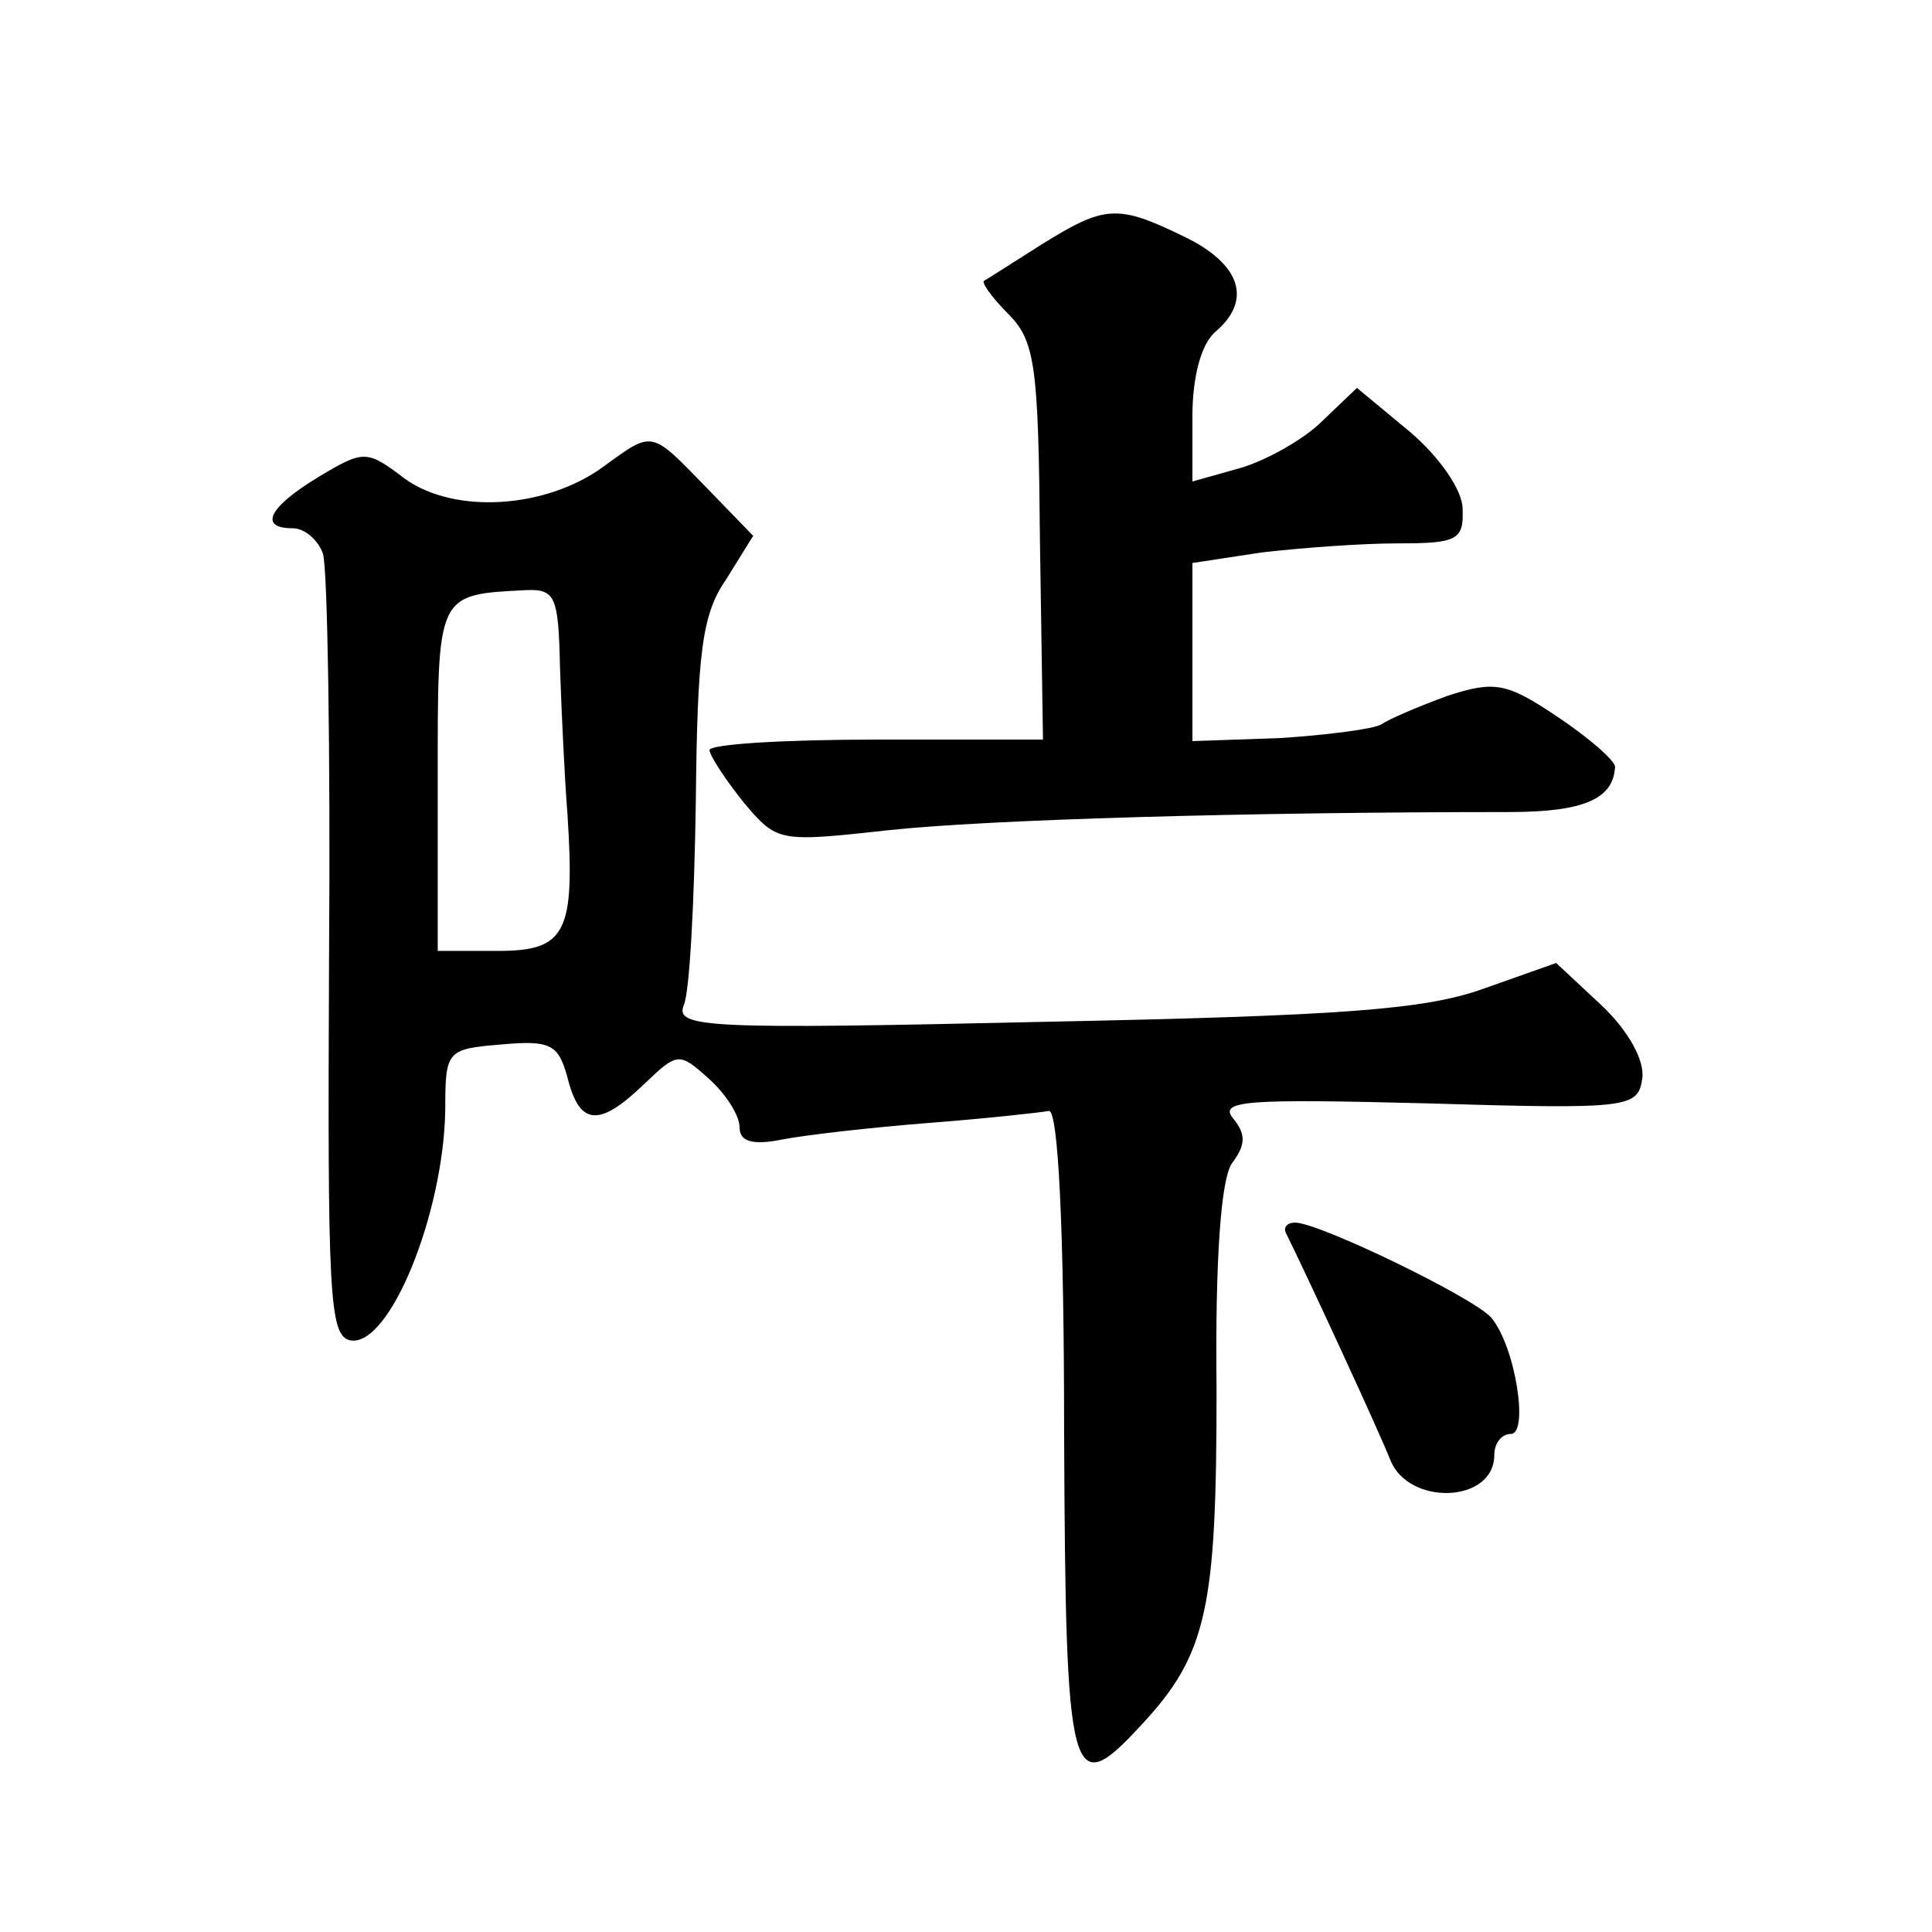 <?xml version="1.0" standalone="no"?>
<!DOCTYPE svg PUBLIC "-//W3C//DTD SVG 20010904//EN"
 "http://www.w3.org/TR/2001/REC-SVG-20010904/DTD/svg10.dtd">
<svg version="1.0" xmlns="http://www.w3.org/2000/svg"
 width="128pt" height="128pt" viewBox="0 0 128 128"
 preserveAspectRatio="xMidYMid meet">
<g transform="translate(0,128) scale(0.1,-0.1)"
fill="#0" stroke="none">
<path d="M690 1118 c-19 -12 -36 -23 -38 -24 -2 -1 5 -11 16 -22 18 -18 20 -35
21 -151 l2 -131 -111 0 c-60 0 -110 -3 -110 -7 1 -5 11 -20 23 -35 22 -26 23 -26
96 -18 65 7 236 12 411 12 50 0 69 9 70 30 0 4 -17 19 -38 33 -34 23 -42 24 -73
14 -19 -7 -38 -15 -44 -19 -5 -3 -36 -7 -67 -9 l-58 -2 0 59 0 59 46 7 c26 3 66
6 90 6 39 0 44 2 43 23 0 12 -15 34 -35 51 l-35 29 -23 -22 c-12 -12 -37 -26 -54
-31 l-32 -9 0 43 c0 27 6 48 15 56 25 21 17 45 -20 63 -45 22 -53 21 -95 -5z M400
971 c-38 -28 -99 -32 -132 -8 -25 19 -27 19 -57 1 -33 -20 -40 -34 -17 -34 8 0
17 -8 20 -17 3 -10 5 -130 4 -268 -1 -222 0 -250 14 -253 26 -5 62 84 63 153 0
39 1 40 37 43 33 3 38 0 44 -22 8 -32 21 -33 51 -4 22 21 23 21 43 3 11 -10 20
-24 20 -32 0 -9 8 -12 28 -8 15 3 59 8 97 11 39 3 75 7 80 8 6 0 10 -76 10 -213
1 -233 4 -245 51 -194 44 47 50 78 50 222 -1 88 3 139 10 150 9 12 10 19 1 30 -10
12 10 13 128 10 134 -4 140 -3 143 16 2 12 -9 32 -27 49 l-30 28 -48 -17 c-39 -14
-94 -18 -292 -22 -222 -5 -244 -4 -238 11 4 9 7 69 8 135 1 98 4 124 20 147 l18
29 -31 32 c-37 38 -35 38 -68 14z m-29 -133 c1 -29 3 -73 5 -98 5 -78 -1 -90 -46
-90 l-40 0 0 114 c0 123 -1 122 58 125 20 1 22 -4 23 -51z M852 463 c13 -26 62
-132 69 -150 12 -31 69 -29 69 3 0 8 5 14 11 14 12 0 3 58 -13 77 -11 13 -114 63
-130 63 -5 0 -8 -3 -6 -7z"/>
</g>
</svg>
